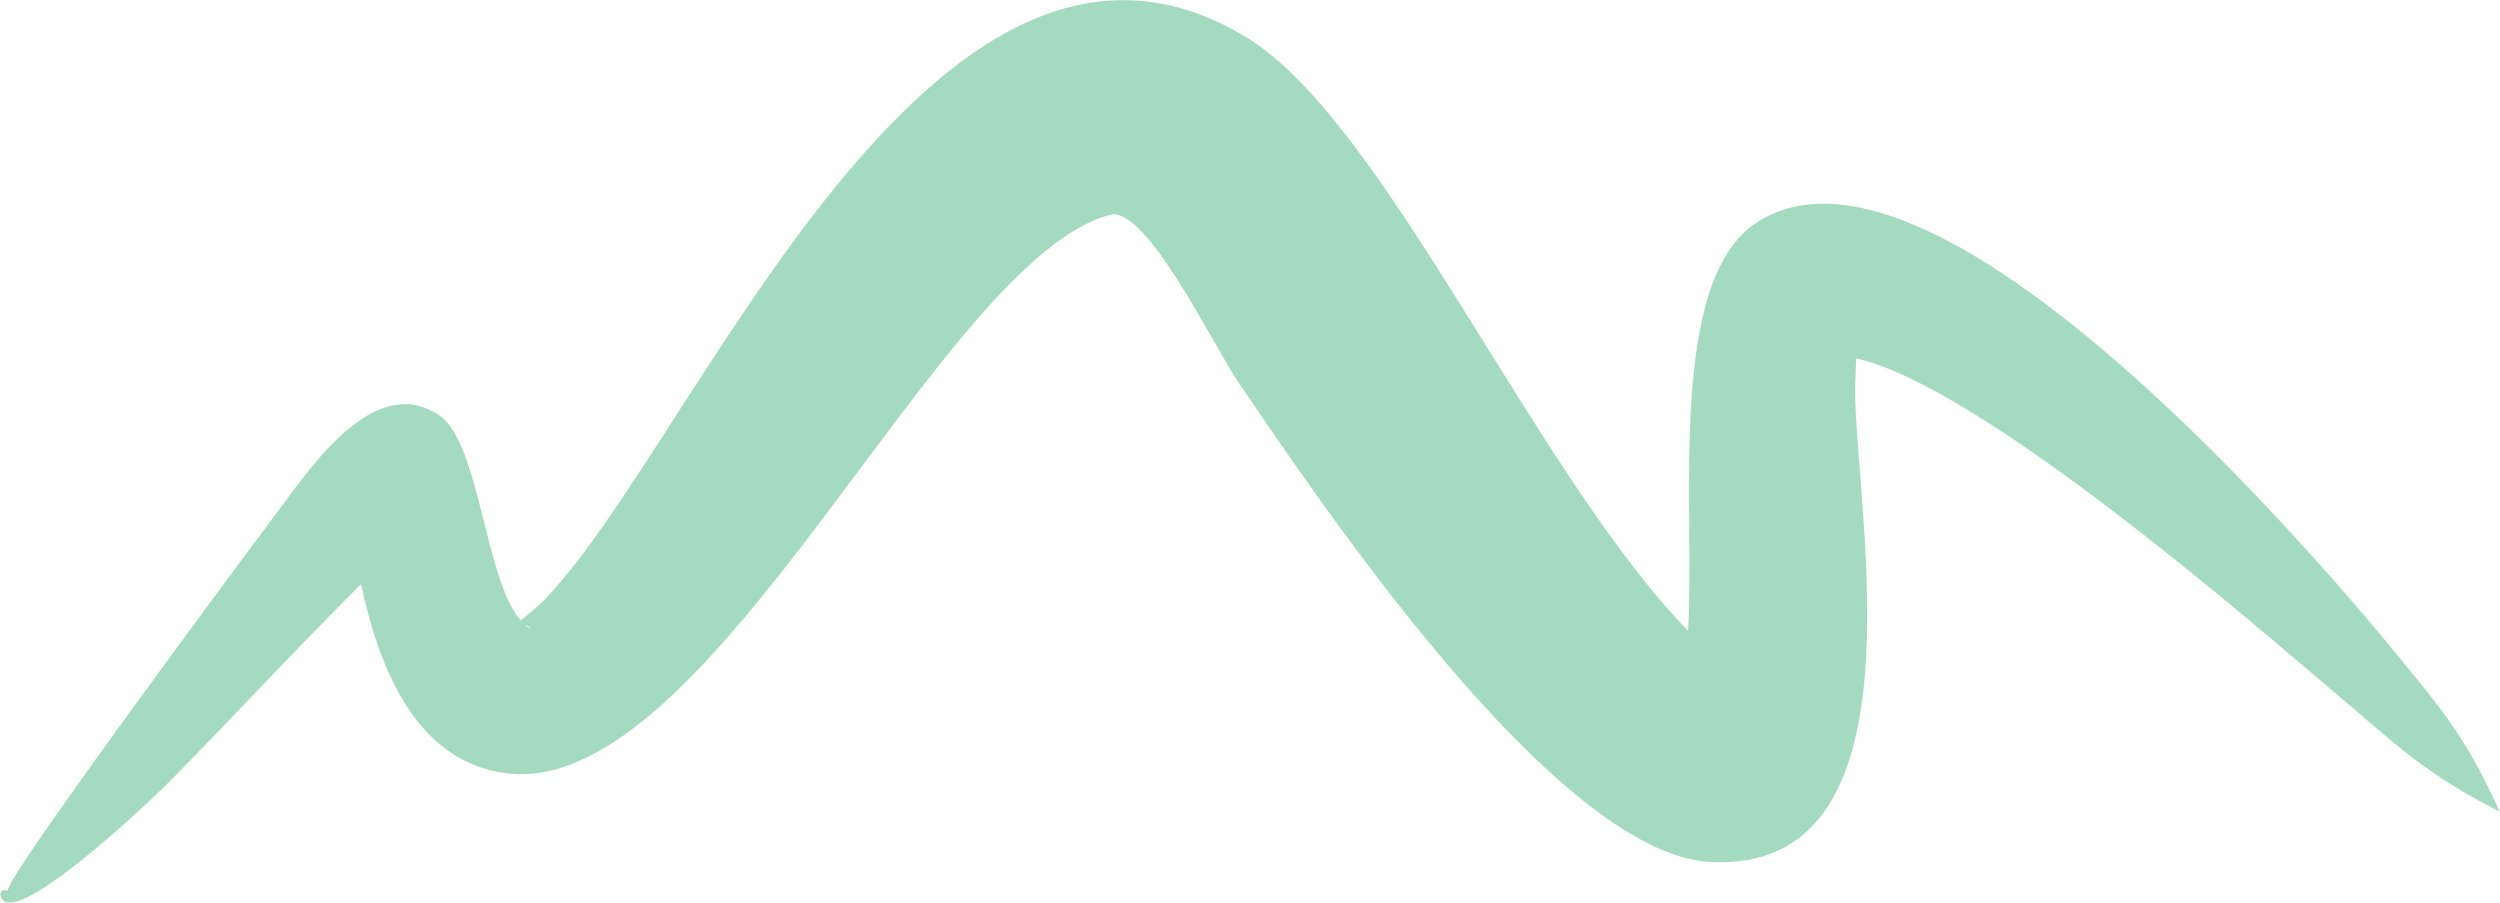 <svg xmlns:xlink="http://www.w3.org/1999/xlink" xmlns="http://www.w3.org/2000/svg" xmlns:svg="http://www.w3.org/2000/svg" id="svg1" width="271.73" height="98.114" viewBox="0 0 271.73 98.114"><defs id="defs1"><clipPath clipPathUnits="userSpaceOnUse" id="clipPath67"><path d="M 0,480 H 853.44 V 0 H 0 Z" transform="translate(-456.095,-118.347)" id="path67"></path></clipPath></defs><g id="layer-MC6" transform="translate(-425.786,-407.001)"><path id="path66" d="m 0,0 c -0.094,-0.091 -0.194,-0.238 -0.258,-0.358 l 0.063,0.073 C -0.192,-0.194 -0.094,-0.091 0,0 m -93.947,5.422 c 0.135,-0.096 0.27,-0.176 0.421,-0.26 -0.117,0.158 -0.252,0.254 -0.421,0.26 M 67.042,-9.777 c -6.286,3.231 -8.23,5.31 -13.493,9.743 C 47.723,4.88 24.922,24.874 14.56,27.196 l -0.091,-2.51 c 0.056,-10.279 6.004,-39.601 -11.908,-38.551 -12.594,0.825 -31.758,29.37 -38.476,39.264 -1.919,2.859 -7.446,14.272 -10.353,13.505 -13.905,-3.644 -32.345,-47.366 -49.053,-45.563 -7.367,0.82 -10.498,8.256 -12.027,15.448 -5.722,-5.686 -13.553,-14.151 -16.582,-17.043 -0.381,-0.384 -12.155,-11.626 -12.816,-8.323 -0.038,0.246 0.039,0.302 0.261,0.448 0.028,-10e-4 0.345,-0.166 0.352,0.019 0.192,1.492 19.071,26.937 21.273,29.862 2.782,3.588 8.318,12.641 13.937,8.76 3.243,-2.263 3.708,-13.448 6.593,-16.678 1.532,1.234 1.942,1.57 3.464,3.397 12.039,14.269 31.073,59.24 55.782,44.096 11.222,-6.874 23.418,-35.442 35.939,-48.352 0.604,9.86 -1.782,28.528 5.623,33.313 13.93,9.004 43.344,-24.616 51.327,-34.217 4.37,-5.339 6.315,-7.414 9.237,-13.848" style="fill:#a4dbc0;fill-opacity:1;fill-rule:evenodd;stroke:none" transform="matrix(1.333,0,0,-1.333,608.126,482.203)" clip-path="url(#clipPath67)"></path></g></svg>